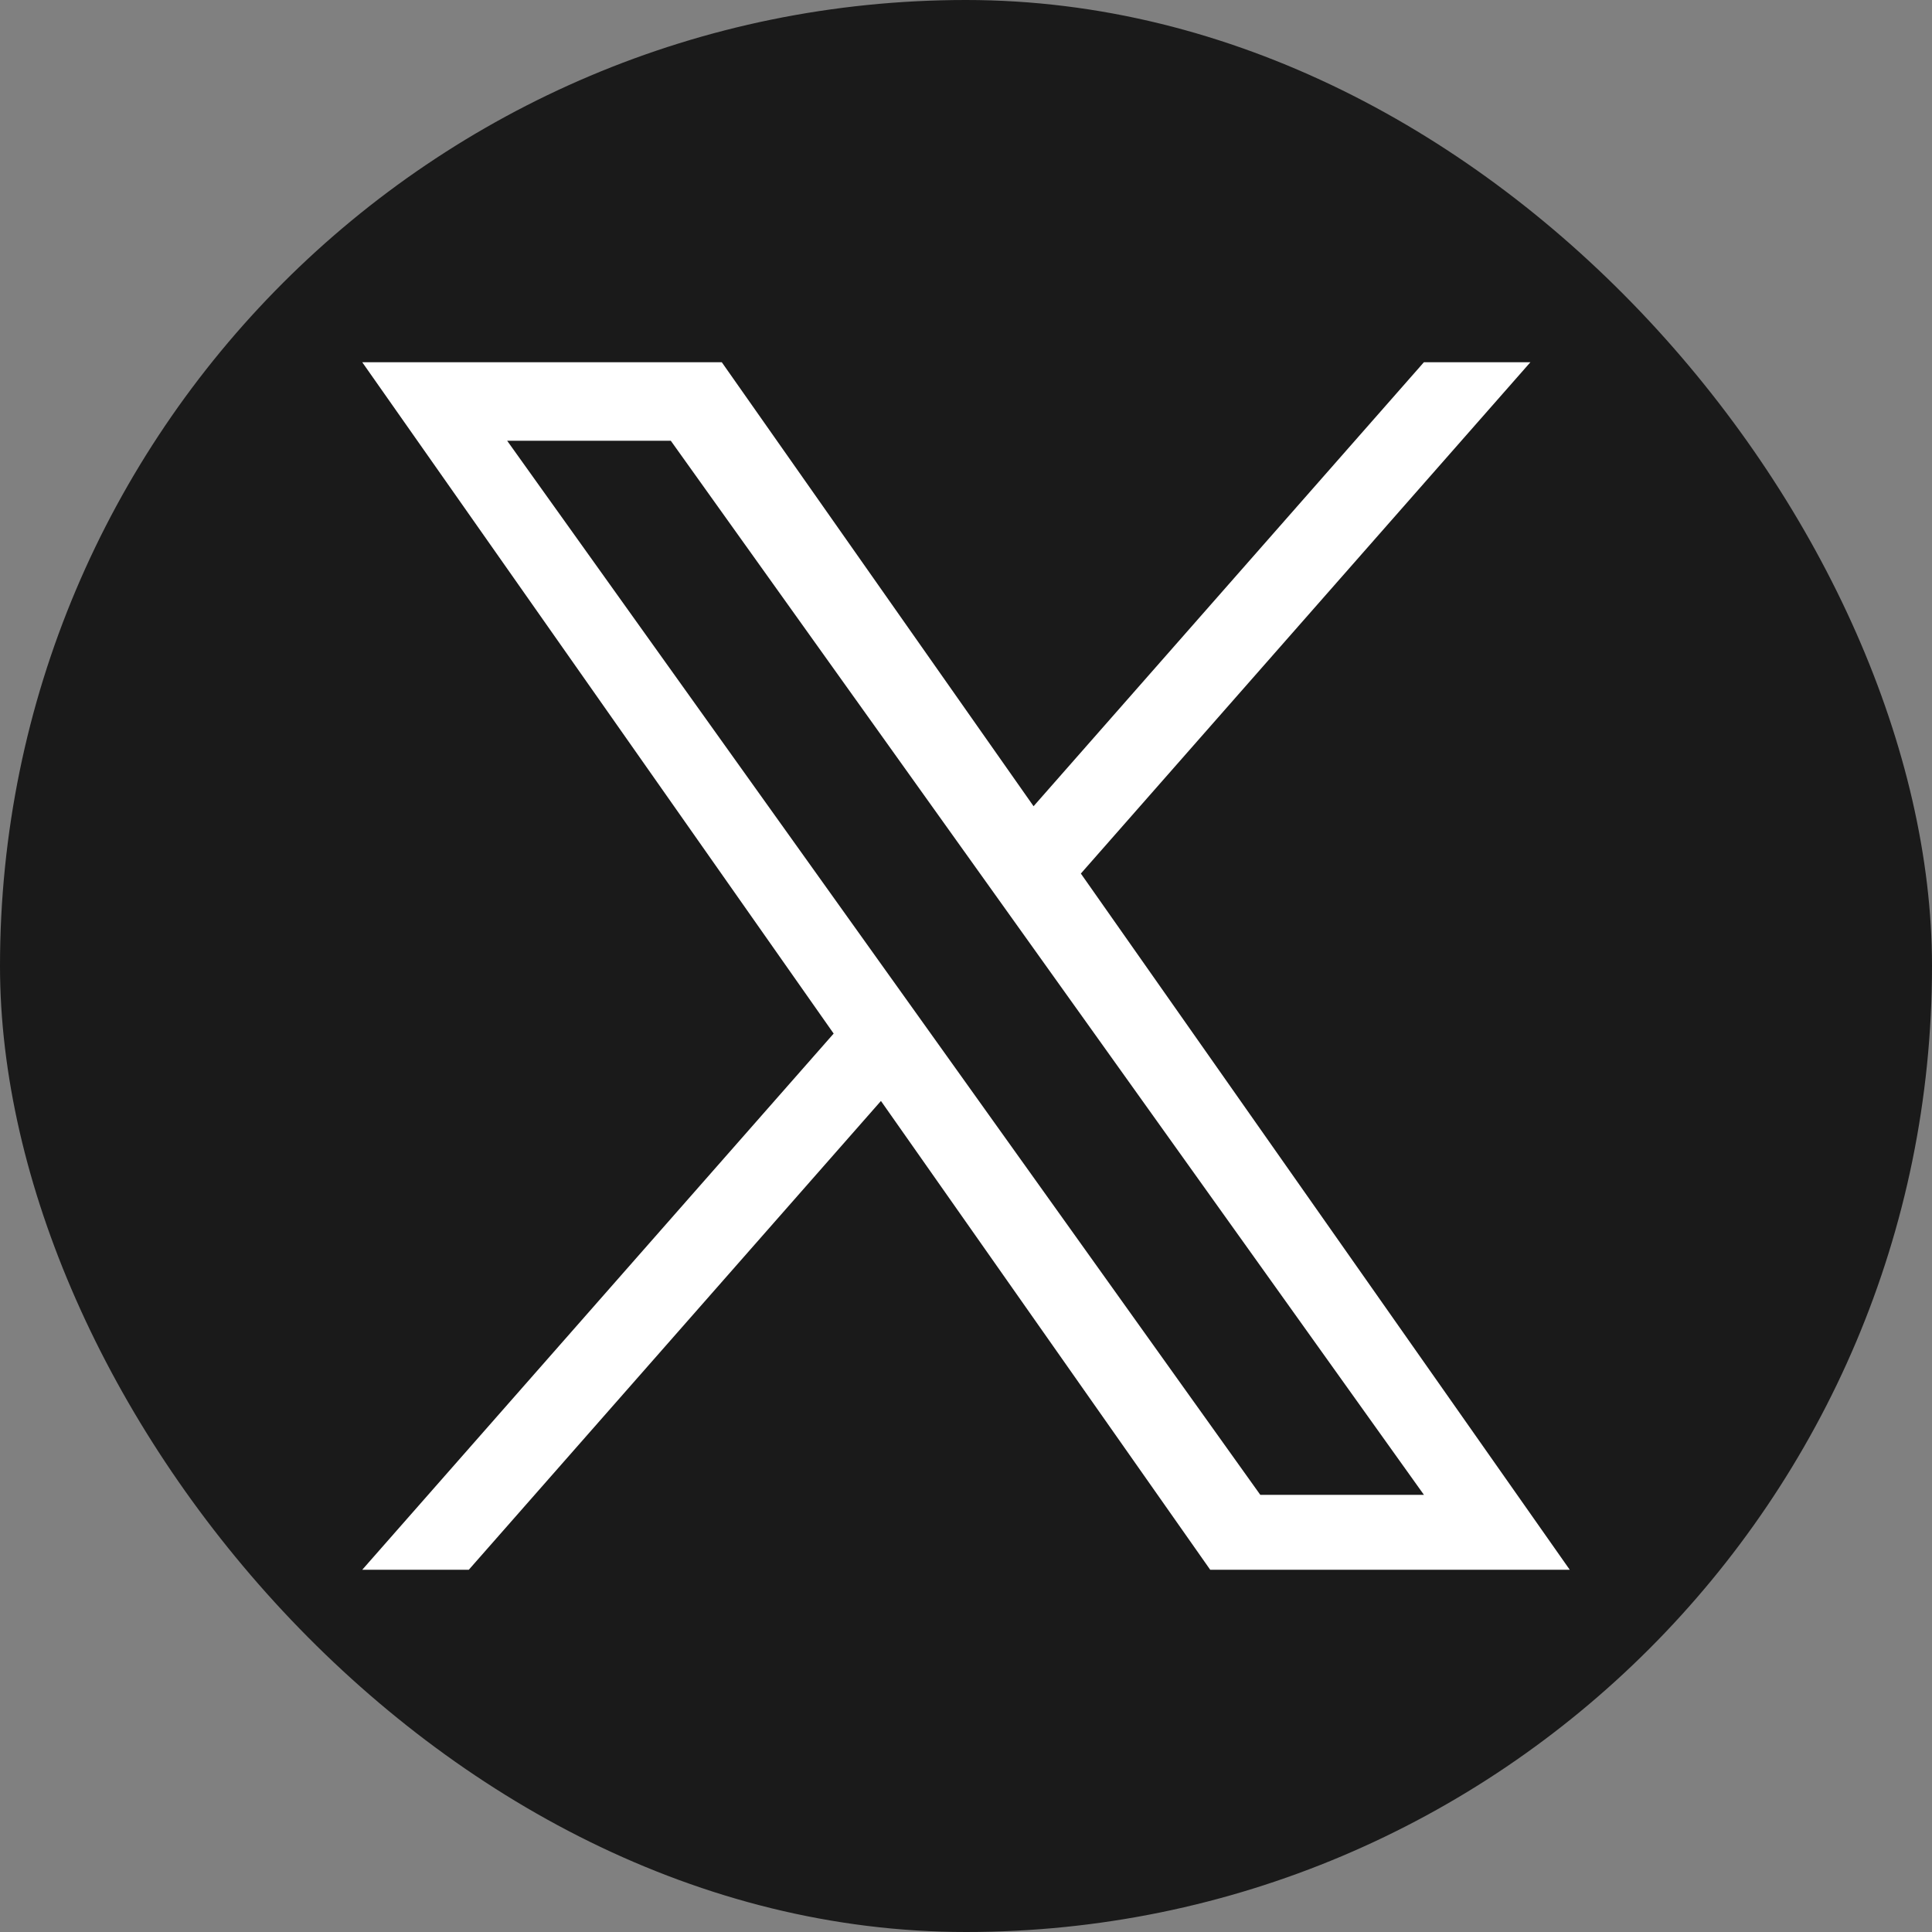 <svg width="40" height="40" viewBox="0 0 40 40" fill="none" xmlns="http://www.w3.org/2000/svg">
<rect x="0" y="0" width="40" height="40" fill="#808080" stroke="none"/>
<rect width="40" height="40" rx="20" fill="#1A1A1A"/>
<path d="M22.378 18.086L31.685 7.5H29.48L21.399 16.692L14.944 7.5H7.5L17.26 21.399L7.5 32.5H9.706L18.239 22.794L25.056 32.5H32.5L22.378 18.086H22.378ZM19.358 21.522L18.369 20.138L10.5 9.125H13.888L20.238 18.012L21.227 19.396L29.481 30.949H26.093L19.358 21.522V21.522Z" fill="white"/>
</svg>

